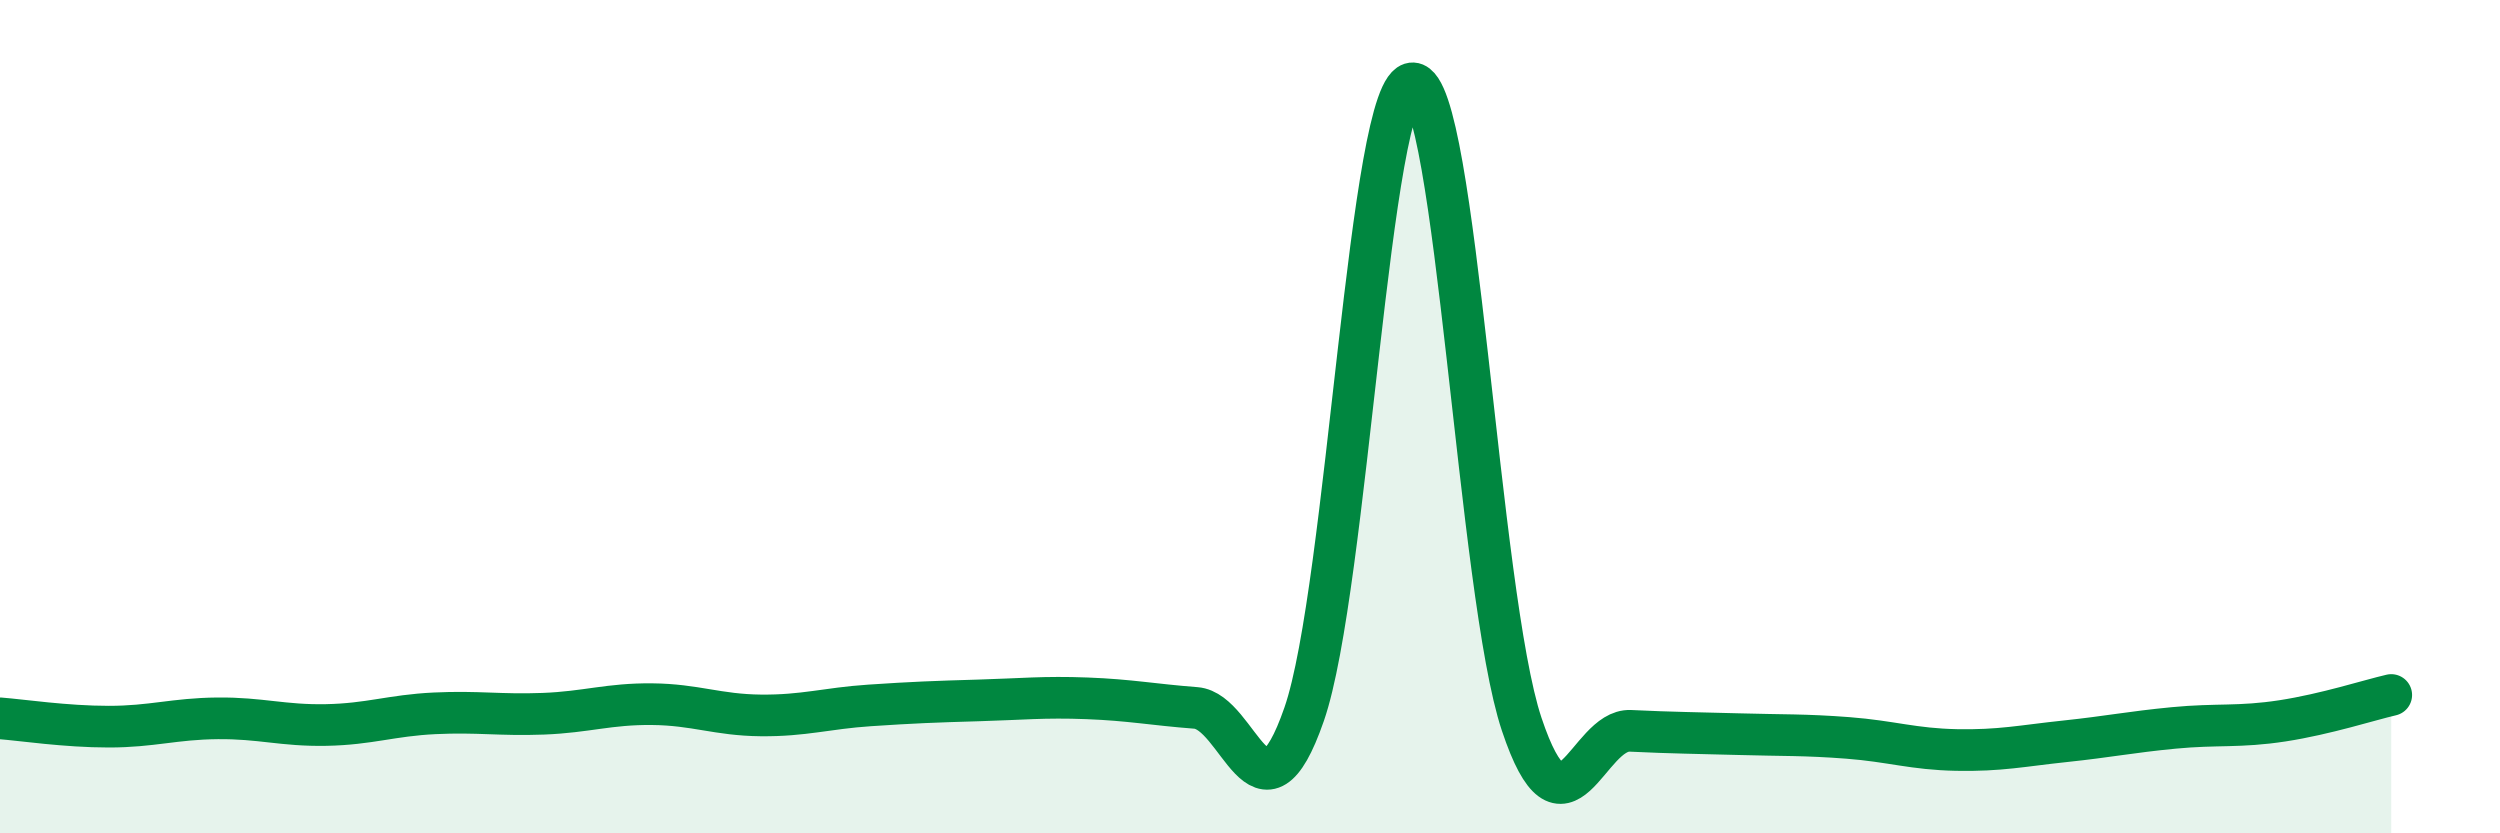 
    <svg width="60" height="20" viewBox="0 0 60 20" xmlns="http://www.w3.org/2000/svg">
      <path
        d="M 0,17.24 C 0.52,17.28 1.57,17.44 2.61,17.44 C 3.65,17.44 4.18,17.25 5.22,17.24 C 6.26,17.23 6.79,17.42 7.83,17.4 C 8.87,17.38 9.39,17.17 10.43,17.12 C 11.47,17.07 12,17.17 13.04,17.13 C 14.08,17.09 14.61,16.89 15.65,16.9 C 16.69,16.91 17.22,17.16 18.26,17.17 C 19.3,17.18 19.83,17 20.87,16.93 C 21.91,16.86 22.44,16.84 23.48,16.81 C 24.52,16.78 25.05,16.72 26.09,16.76 C 27.13,16.8 27.66,16.91 28.7,16.99 C 29.74,17.07 30.26,20.14 31.3,17.14 C 32.34,14.14 32.87,1.95 33.91,2 C 34.95,2.05 35.48,14.27 36.52,17.38 C 37.56,20.49 38.09,17.49 39.13,17.54 C 40.17,17.59 40.7,17.59 41.74,17.62 C 42.78,17.65 43.31,17.63 44.35,17.71 C 45.39,17.79 45.92,17.98 46.96,18 C 48,18.02 48.53,17.9 49.57,17.79 C 50.61,17.68 51.13,17.57 52.17,17.47 C 53.21,17.37 53.74,17.46 54.78,17.3 C 55.82,17.14 56.87,16.8 57.39,16.68L57.39 20L0 20Z"
        fill="#008740"
        opacity="0.1"
        stroke-linecap="round"
        stroke-linejoin="round"
      />
      <path
        d="M 0,17.24 C 0.52,17.28 1.57,17.44 2.61,17.44 C 3.65,17.44 4.18,17.25 5.22,17.24 C 6.26,17.23 6.79,17.42 7.83,17.4 C 8.87,17.38 9.39,17.17 10.43,17.12 C 11.47,17.07 12,17.17 13.04,17.13 C 14.08,17.09 14.61,16.89 15.65,16.9 C 16.69,16.91 17.22,17.16 18.26,17.17 C 19.3,17.18 19.83,17 20.87,16.93 C 21.91,16.86 22.44,16.84 23.48,16.81 C 24.52,16.78 25.05,16.72 26.09,16.76 C 27.13,16.8 27.66,16.91 28.7,16.99 C 29.74,17.07 30.26,20.14 31.3,17.14 C 32.34,14.14 32.87,1.95 33.91,2 C 34.95,2.05 35.48,14.27 36.52,17.38 C 37.56,20.49 38.09,17.49 39.13,17.54 C 40.17,17.59 40.7,17.59 41.74,17.62 C 42.78,17.65 43.31,17.63 44.35,17.71 C 45.39,17.79 45.92,17.98 46.96,18 C 48,18.02 48.53,17.9 49.57,17.79 C 50.61,17.68 51.13,17.57 52.17,17.47 C 53.21,17.37 53.74,17.46 54.78,17.3 C 55.82,17.14 56.87,16.8 57.39,16.68"
        stroke="#008740"
        stroke-width="1"
        fill="none"
        stroke-linecap="round"
        stroke-linejoin="round"
      />
    </svg>
  